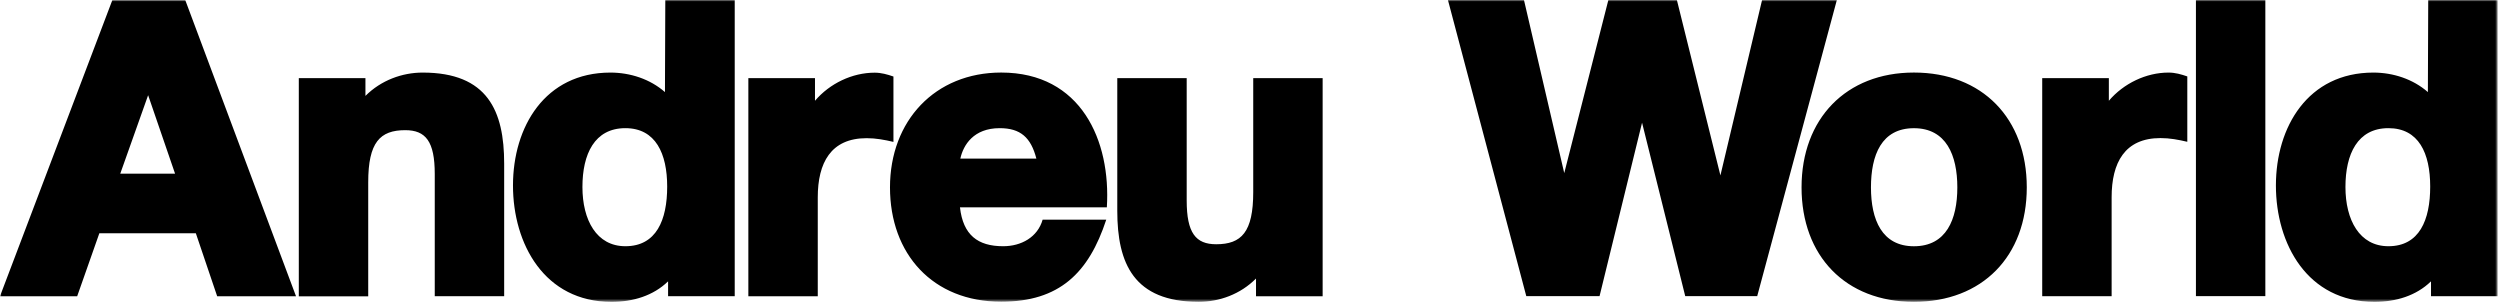 <svg xmlns="http://www.w3.org/2000/svg" width="774" height="94" viewBox="0 0 774 94" fill="none"><mask id="mask0_125_135" style="mask-type:luminance" maskUnits="userSpaceOnUse" x="0" y="0" width="774" height="94"><path d="M773.28 0H0V93.42H773.28V0Z" fill="white"></path></mask><g mask="url(#mask0_125_135)"><path d="M679.86 0H701.35V91.69H679.86V0ZM652.9 31.2C657.46 25.84 664.44 22.47 671.37 22.47C673.45 22.47 675.29 23.01 677.19 23.66V43.9C674.39 43.25 671.8 42.75 668.89 42.75C657.78 42.75 653.76 50.41 653.76 61.08V91.7H632.27V24.2H652.9V31.21V31.2ZM532.64 54.31L545.54 0H568.69L544.03 91.69H521.75L508.38 37.99L495.22 91.69H472.54L448.28 0H471.82L484.29 53.59L497.95 0H519.16L532.64 54.31ZM113.14 29.69C117.99 24.84 124.53 22.47 130.86 22.47C150.99 22.47 156.09 34.37 156.09 50.65V91.7H134.6V53.85C134.6 43.79 131.8 40.3 125.47 40.3C117.63 40.3 114 44.07 114 56.44V91.74H92.51V24.2H113.14V29.7V29.69ZM388.86 86.23C384.01 91.12 377.47 93.45 371.14 93.45C351.01 93.45 345.91 81.55 345.91 65.27V24.19H367.4V62.07C367.4 72.13 370.2 75.62 376.53 75.62C384.37 75.62 388 71.85 388 59.48V24.18H409.49V91.72H388.86V86.22V86.23ZM252.32 31.2C256.88 25.84 263.86 22.5 270.79 22.5C272.87 22.5 274.71 23.04 276.61 23.69V43.93C273.81 43.28 271.22 42.78 268.31 42.78C257.2 42.78 253.18 50.44 253.18 61.11V91.73H231.69V24.19H252.32V31.2ZM592.55 22.46C613.72 22.46 627.49 36.66 627.49 58.01C627.49 79.36 613.72 93.45 592.55 93.45C571.38 93.45 557.76 79.25 557.76 58.01C557.76 36.77 571.53 22.46 592.55 22.46ZM592.55 76.24C602.58 76.24 605.99 67.94 605.99 58.02C605.99 48.1 602.58 39.69 592.55 39.69C582.52 39.69 579.25 47.99 579.25 58.02C579.25 68.05 582.66 76.24 592.55 76.24ZM297.21 64.23C298.18 72.75 302.71 76.23 310.58 76.23C316.19 76.23 321.26 73.43 322.8 68H342.5C337.07 84.53 327.98 93.41 309.97 93.41C288.76 93.41 275.54 78.64 275.54 58.01C275.54 37.38 289.49 22.46 309.97 22.46C334.73 22.46 343.97 43.56 342.68 64.19H297.21V64.23ZM320.86 49.1C319.17 42.56 315.94 39.68 309.5 39.68C301.45 39.68 298.25 44.86 297.32 49.1H320.86ZM206.81 87.13C202.25 91.55 195.99 93.46 189.34 93.46C168.56 93.46 158.82 75.52 158.82 57.41C158.82 39.3 168.7 22.47 188.98 22.47C195.13 22.47 201.27 24.48 205.87 28.51L205.98 0.01H227.47V91.7H206.84V87.14H206.8L206.81 87.13ZM193.62 39.68C184.06 39.68 180.32 47.7 180.32 57.9C180.32 68.1 184.67 76.23 193.62 76.23C203.22 76.23 206.56 68.11 206.56 57.76C206.56 47.62 203.04 39.68 193.62 39.68ZM34.79 0.04H57.36L91.65 91.73H67.24L60.63 72.21H30.76L23.89 91.73H-0.01L34.78 0.04H34.79ZM45.86 29.47L37.23 53.77H54.2L45.86 29.47ZM739.45 39.68C729.89 39.68 726.15 47.7 726.15 57.9C726.15 68.1 730.5 76.23 739.45 76.23C749.05 76.23 752.39 68.11 752.39 57.76C752.39 47.41 748.83 39.68 739.45 39.68ZM752.61 87.13C748.05 91.55 741.79 93.46 735.14 93.46C714.36 93.46 704.62 75.52 704.62 57.41C704.62 39.3 714.54 22.47 734.78 22.47C740.93 22.47 747.07 24.48 751.67 28.51L751.78 0.01H773.27V91.7H752.64V87.14H752.6L752.61 87.13Z" fill="black"></path></g></svg>